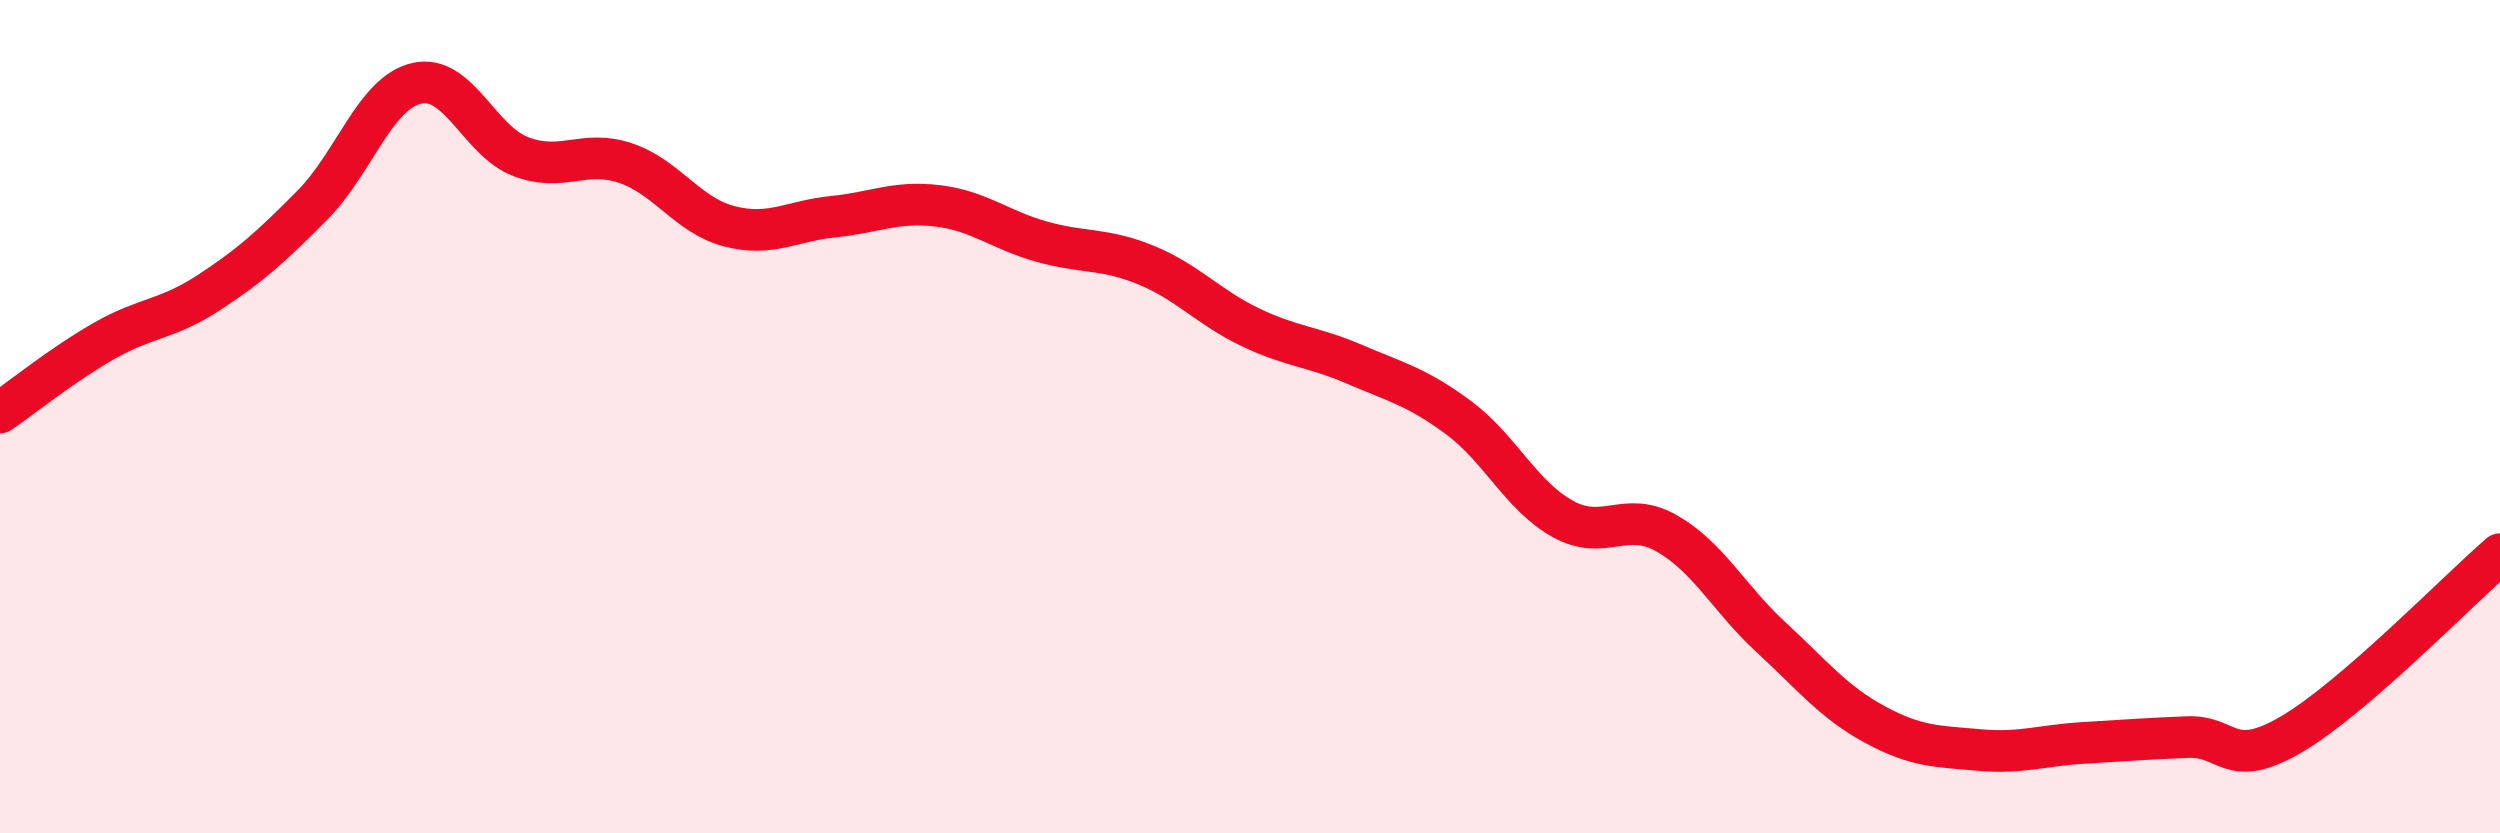 
    <svg width="60" height="20" viewBox="0 0 60 20" xmlns="http://www.w3.org/2000/svg">
      <path
        d="M 0,9.9 C 0.5,9.56 1.5,8.75 2.5,8.18 C 3.5,7.61 4,7.68 5,7.03 C 6,6.38 6.5,5.93 7.5,4.92 C 8.5,3.91 9,2.23 10,2 C 11,1.77 11.5,3.38 12.5,3.76 C 13.5,4.14 14,3.58 15,3.91 C 16,4.24 16.5,5.17 17.5,5.43 C 18.5,5.69 19,5.3 20,5.2 C 21,5.1 21.5,4.82 22.5,4.94 C 23.5,5.06 24,5.52 25,5.8 C 26,6.08 26.5,5.95 27.5,6.36 C 28.5,6.77 29,7.37 30,7.85 C 31,8.33 31.5,8.31 32.5,8.74 C 33.5,9.17 34,9.28 35,10.02 C 36,10.76 36.5,11.89 37.5,12.45 C 38.5,13.01 39,12.23 40,12.8 C 41,13.37 41.5,14.37 42.5,15.29 C 43.5,16.21 44,16.85 45,17.39 C 46,17.93 46.5,17.91 47.5,18 C 48.5,18.09 49,17.89 50,17.83 C 51,17.77 51.5,17.73 52.5,17.69 C 53.5,17.65 53.5,18.5 55,17.62 C 56.5,16.74 59,14.16 60,13.3L60 20L0 20Z"
        fill="#EB0A25"
        opacity="0.1"
        stroke-linecap="round"
        stroke-linejoin="round"
      />
      <path
        d="M 0,9.9 C 0.5,9.56 1.5,8.75 2.5,8.18 C 3.5,7.61 4,7.68 5,7.03 C 6,6.38 6.5,5.93 7.5,4.92 C 8.5,3.91 9,2.23 10,2 C 11,1.77 11.5,3.38 12.5,3.76 C 13.5,4.14 14,3.58 15,3.91 C 16,4.24 16.5,5.17 17.5,5.43 C 18.5,5.69 19,5.3 20,5.2 C 21,5.1 21.5,4.82 22.5,4.94 C 23.5,5.06 24,5.52 25,5.8 C 26,6.08 26.5,5.95 27.5,6.36 C 28.5,6.77 29,7.37 30,7.85 C 31,8.33 31.5,8.31 32.5,8.74 C 33.5,9.17 34,9.28 35,10.02 C 36,10.76 36.5,11.89 37.5,12.45 C 38.5,13.01 39,12.23 40,12.8 C 41,13.37 41.5,14.37 42.5,15.29 C 43.5,16.21 44,16.85 45,17.39 C 46,17.93 46.5,17.91 47.5,18 C 48.5,18.09 49,17.89 50,17.83 C 51,17.77 51.5,17.73 52.5,17.69 C 53.5,17.65 53.5,18.5 55,17.62 C 56.5,16.74 59,14.16 60,13.3"
        stroke="#EB0A25"
        stroke-width="1"
        fill="none"
        stroke-linecap="round"
        stroke-linejoin="round"
      />
    </svg>
  